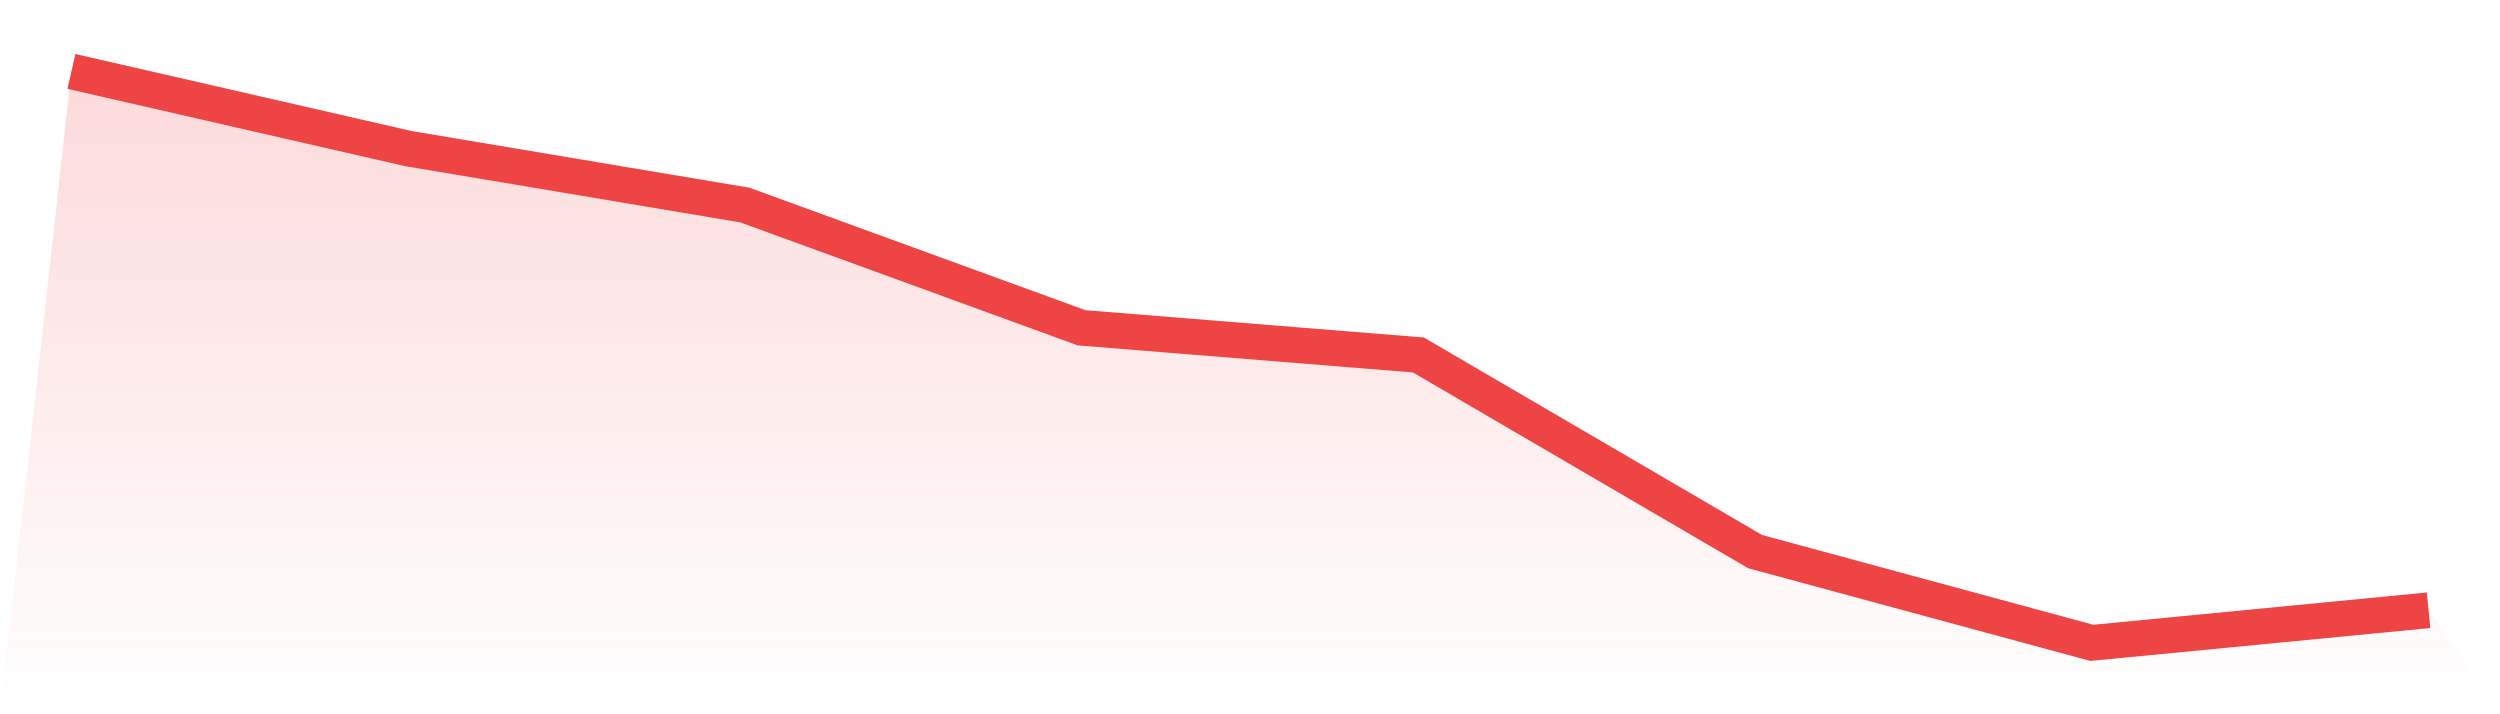 <svg viewBox="0 0 140 40" xmlns="http://www.w3.org/2000/svg">
<defs>
<linearGradient id="gradient" x1="0" x2="0" y1="0" y2="1">
<stop offset="0%" stop-color="#ef4444" stop-opacity="0.2"/>
<stop offset="100%" stop-color="#ef4444" stop-opacity="0"/>
</linearGradient>
</defs>
<path d="M4,4 L4,4 L22.857,8.319 L41.714,11.483 L60.571,18.357 L79.429,19.878 L98.286,30.89 L117.143,36 L136,34.175 L140,40 L0,40 z" fill="url(#gradient)"/>
<path d="M4,4 L4,4 L22.857,8.319 L41.714,11.483 L60.571,18.357 L79.429,19.878 L98.286,30.89 L117.143,36 L136,34.175" fill="none" stroke="#ef4444" stroke-width="2"/>
</svg>